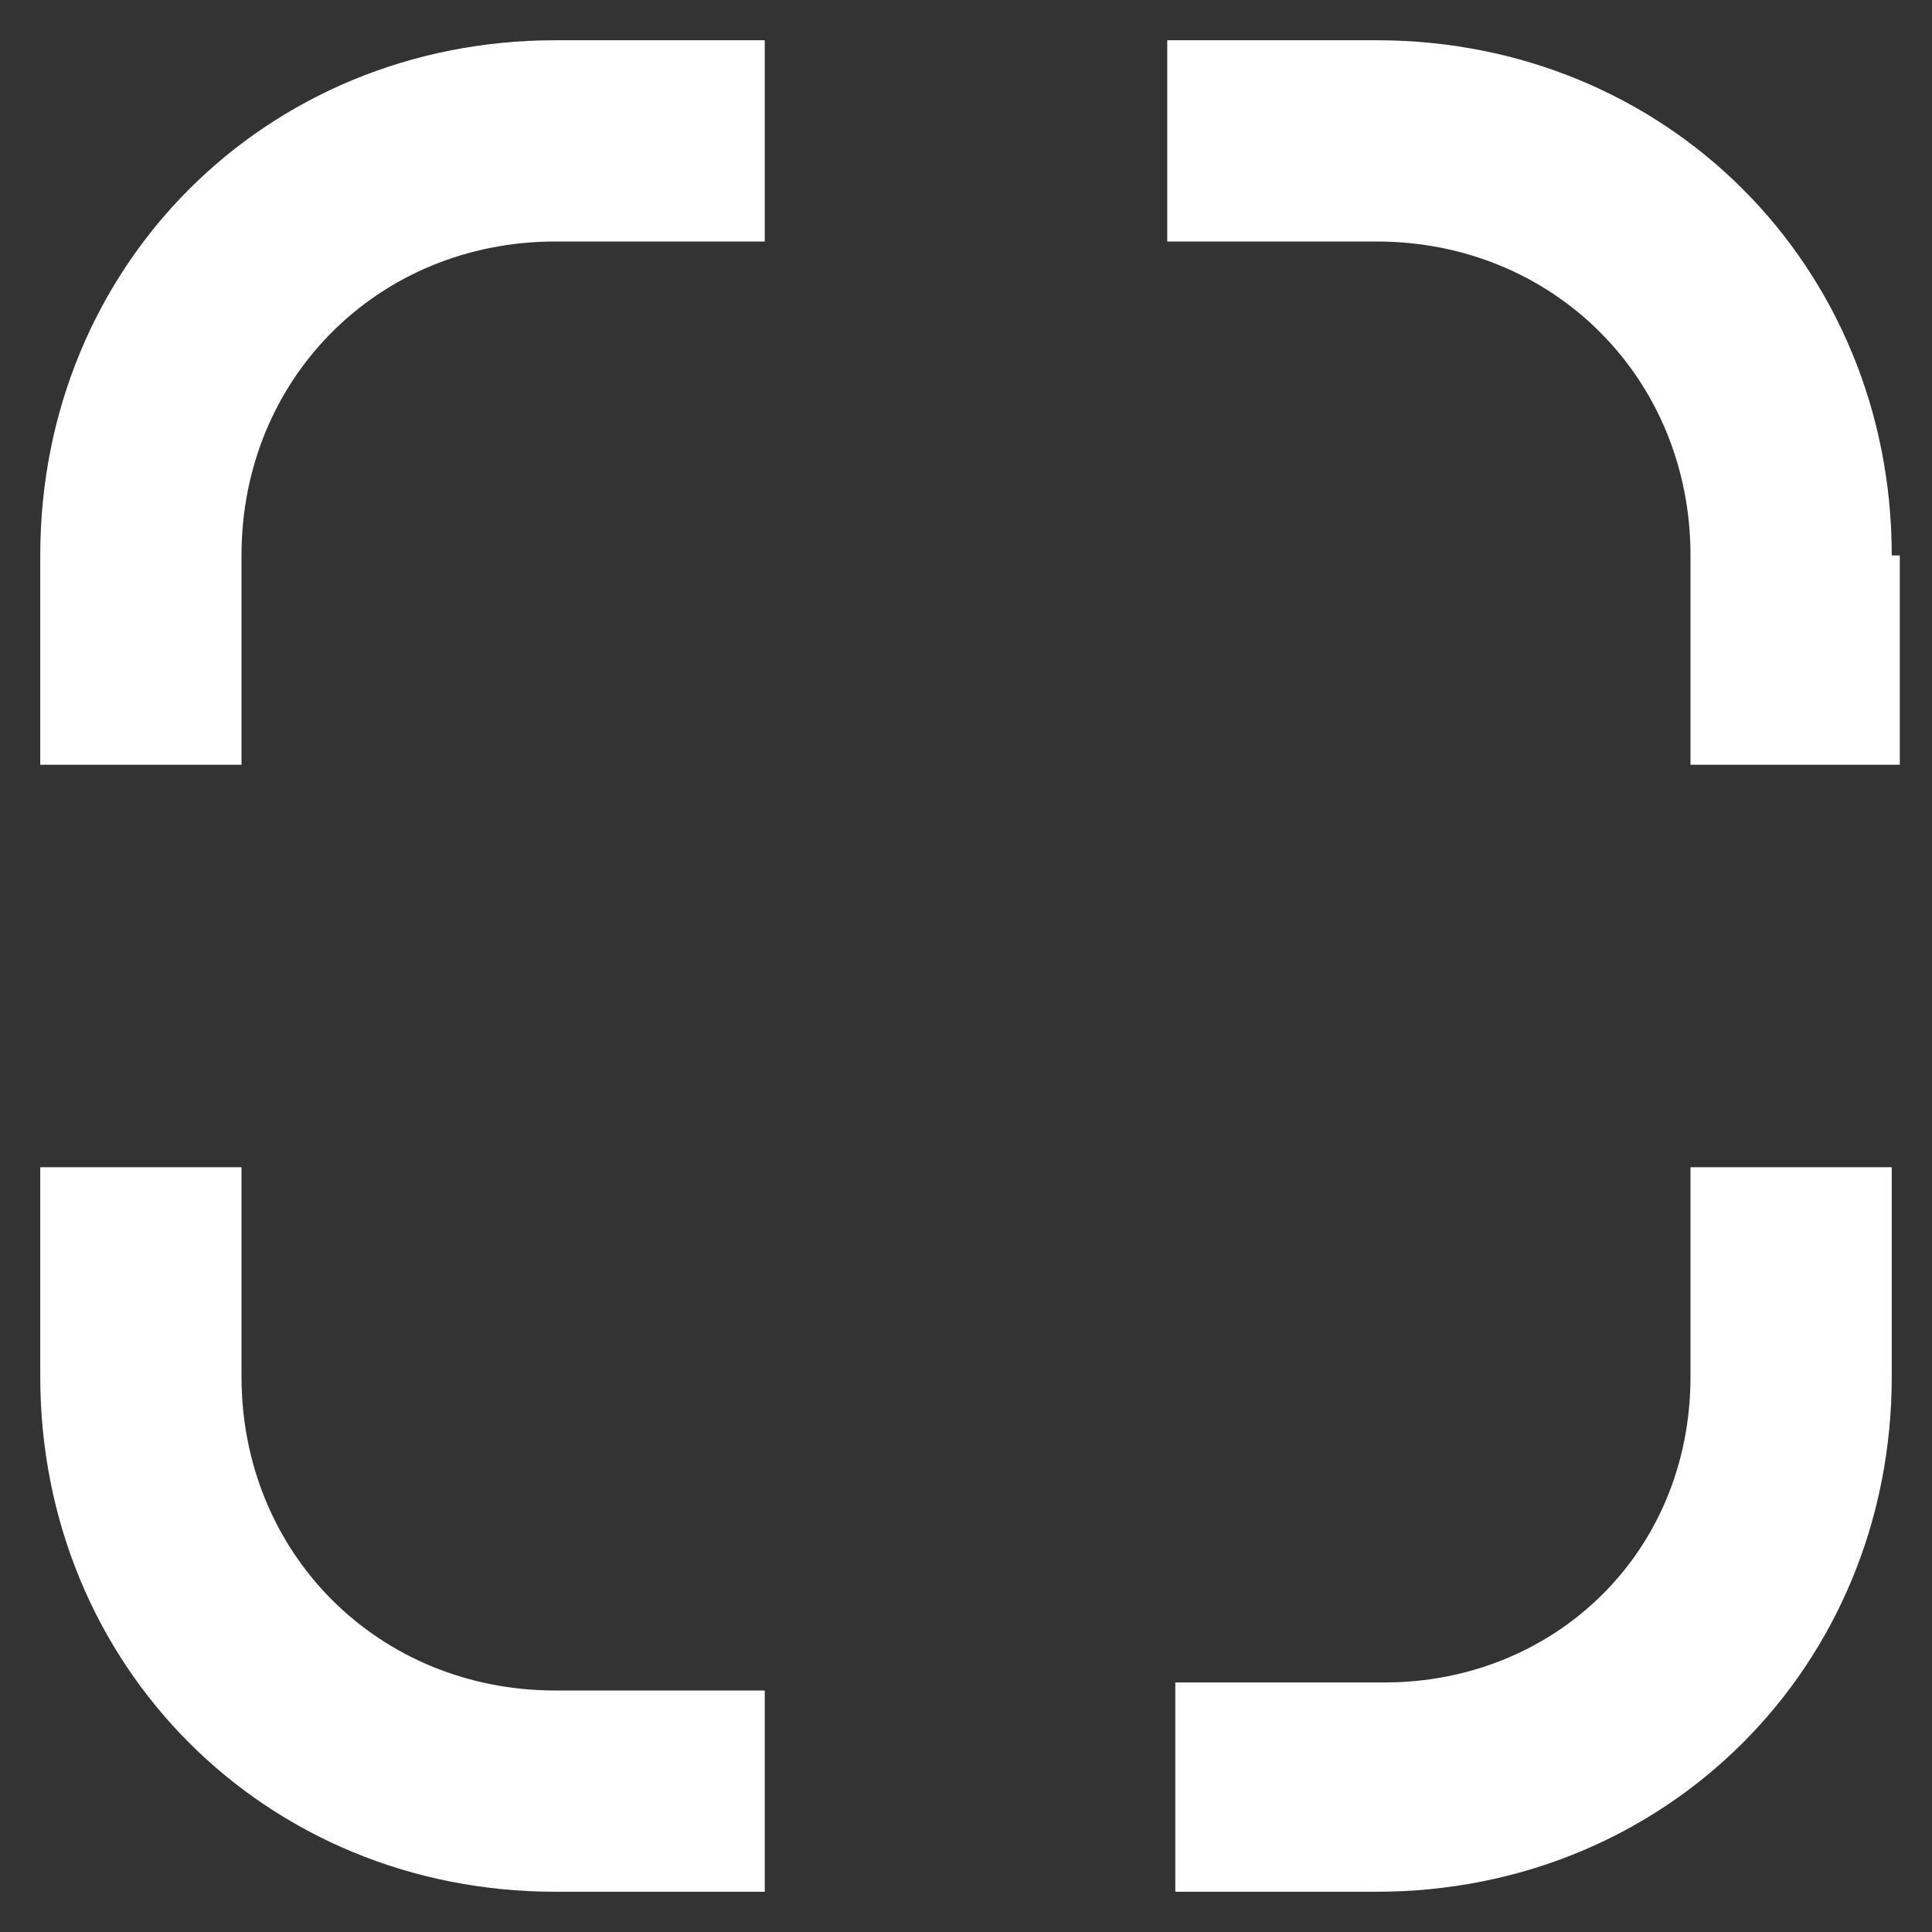 <?xml version="1.0" encoding="utf-8"?>
<!-- Generator: Adobe Illustrator 25.4.1, SVG Export Plug-In . SVG Version: 6.00 Build 0)  -->
<svg version="1.1" id="mdi-border-radius" xmlns="http://www.w3.org/2000/svg" xmlns:xlink="http://www.w3.org/1999/xlink" x="0px"
	 y="0px" viewBox="0 0 24 24" style="enable-background:new 0 0 24 24;" xml:space="preserve">
<rect x="0" y="0" width="24" height="24" fill="#333333" stroke="none"/>
<style type="text/css">
	.st0{fill:#FFFFFF;}
</style>
<path class="st0" d="M0.5,17.1c0,3.6,2.8,6.4,6.4,6.4h2.6V21H6.9C4.7,21,3,19.3,3,17.1v-2.6H0.5V17.1 M23.5,6.9
	c0-3.6-2.8-6.4-6.4-6.4h-2.6V3h2.6C19.3,3,21,4.7,21,6.9v2.6h2.6V6.9 M17.1,23.5c3.6,0,6.4-2.8,6.4-6.4v-2.6H21v2.6
	c0,2.2-1.7,3.8-3.8,3.8h-2.6v2.6H17.1 M6.9,0.5c-3.6,0-6.4,2.8-6.4,6.4v2.6H3V6.9C3,4.7,4.7,3,6.9,3h2.6V0.5H6.9z"/>
</svg>
